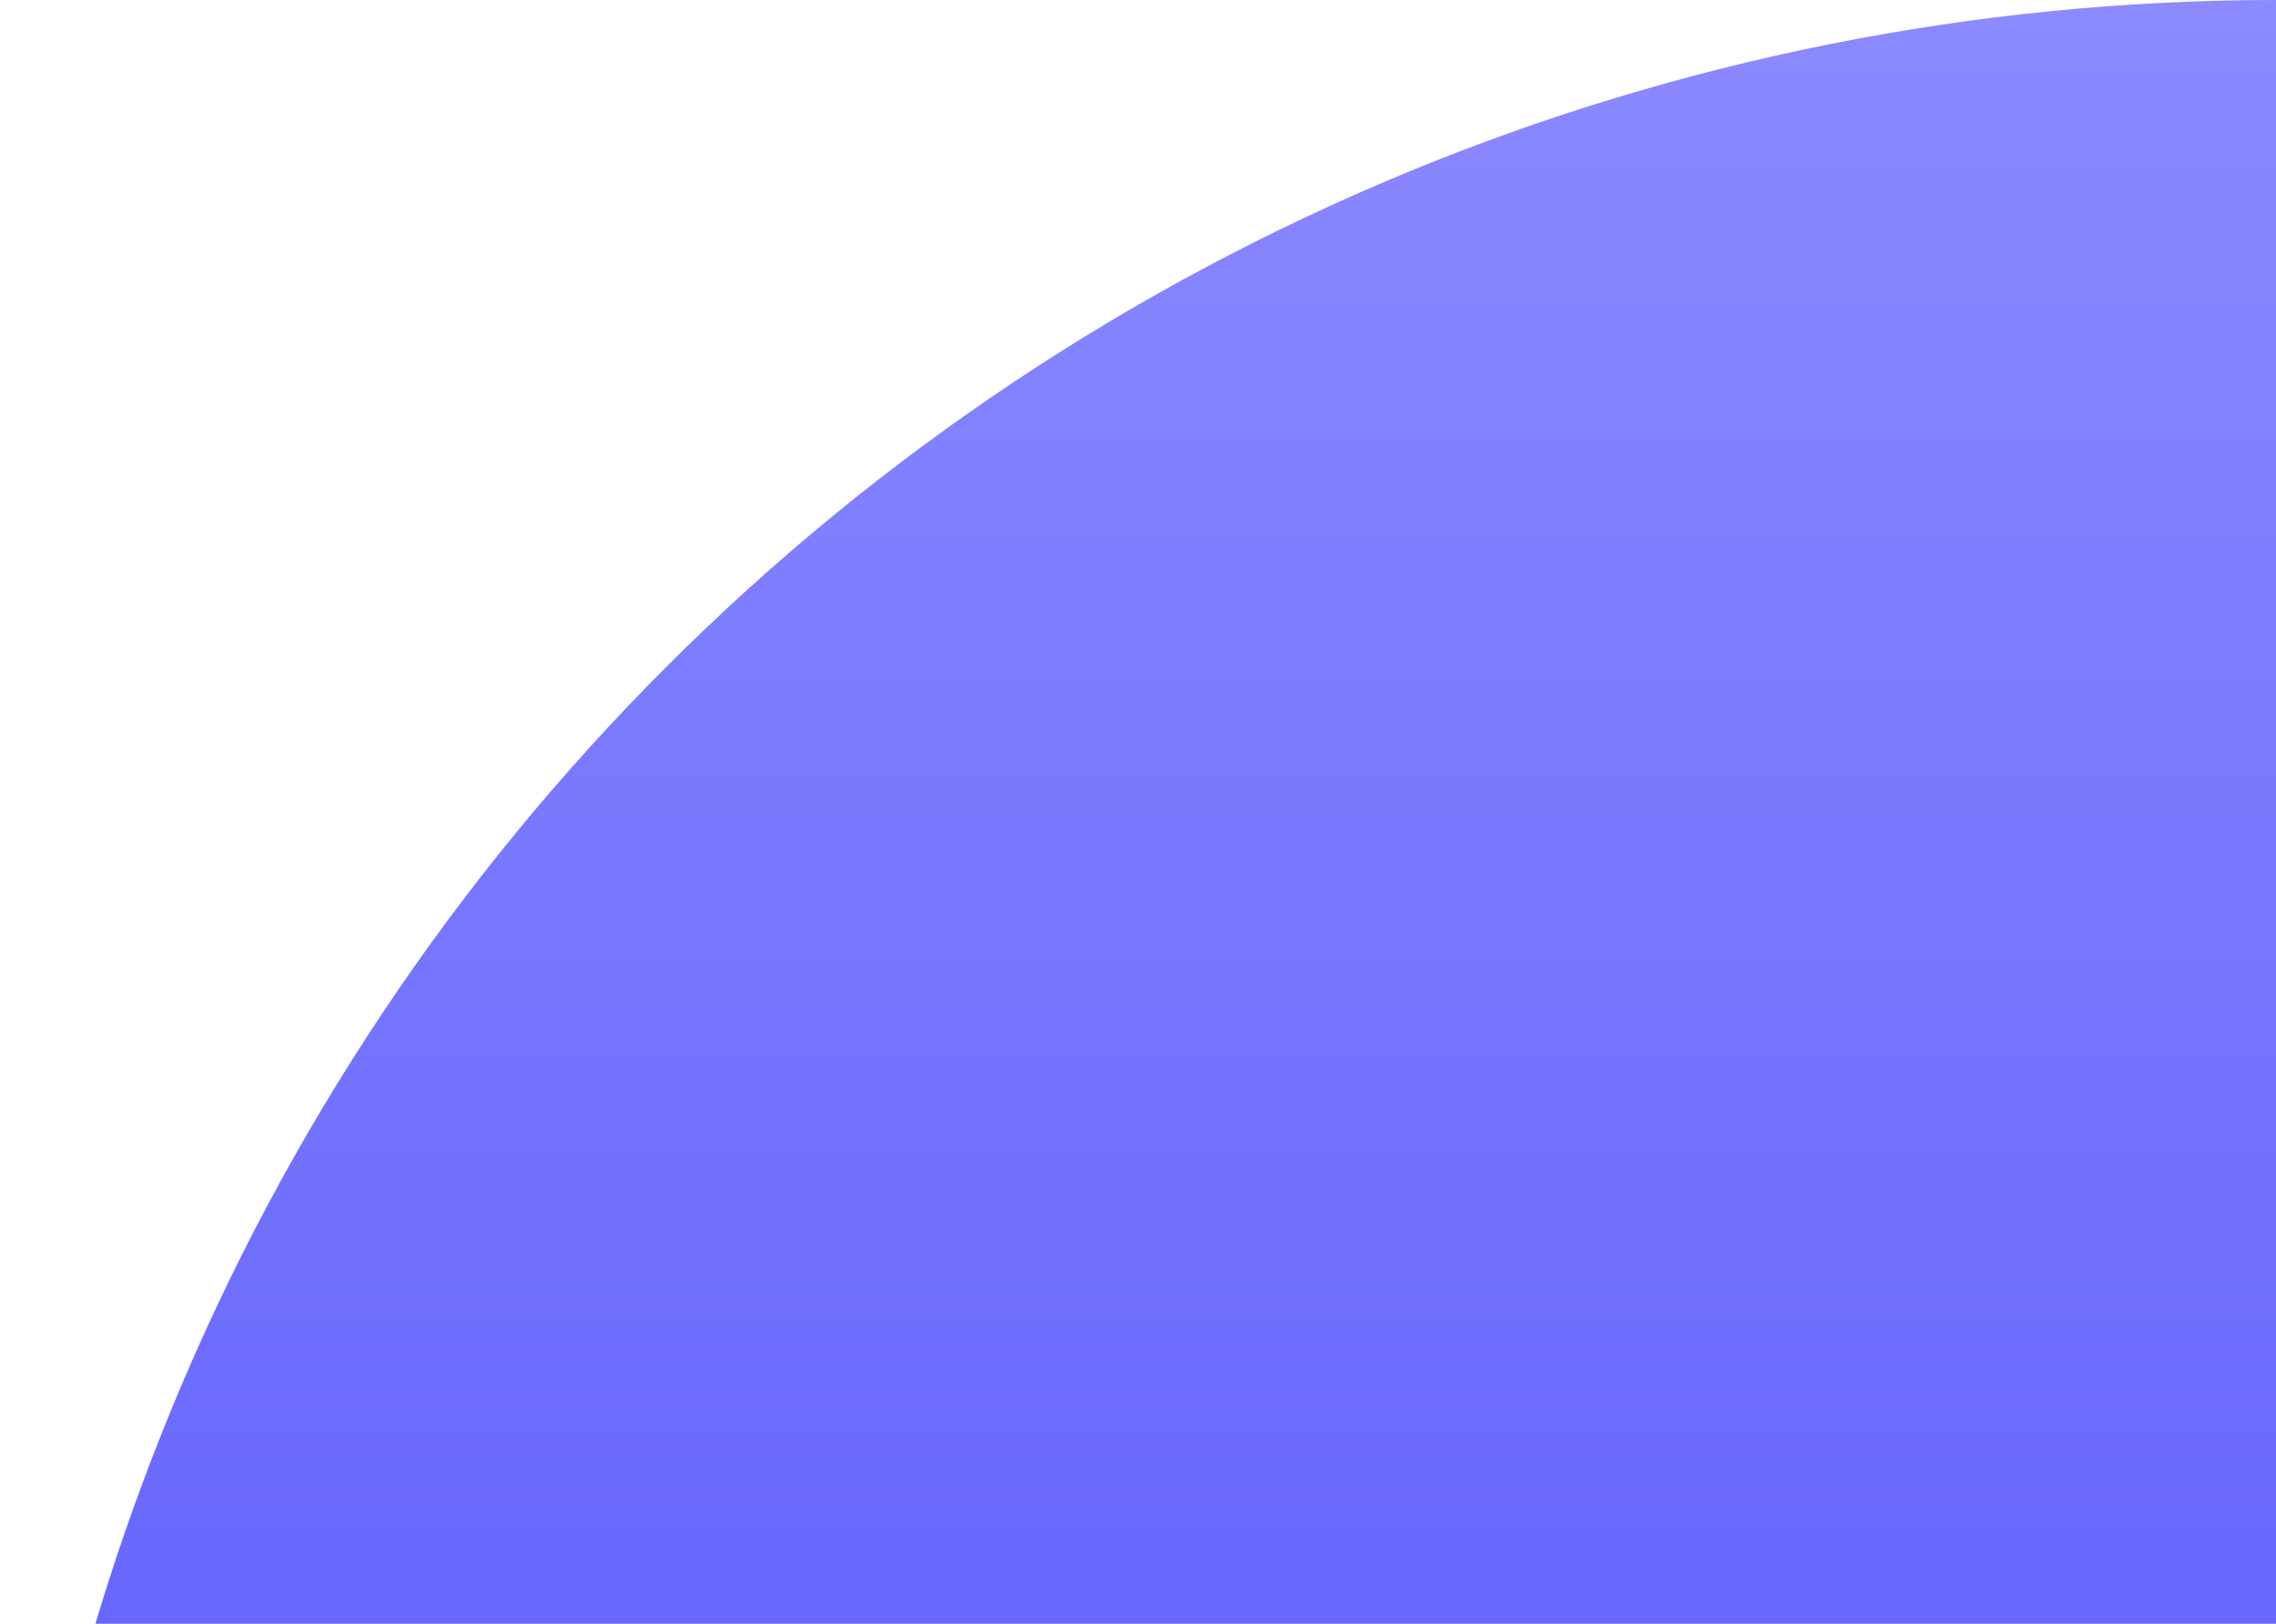 <svg width="178" height="127" viewBox="0 0 178 127" fill="none" xmlns="http://www.w3.org/2000/svg">
<path d="M178 0C130.791 -3.56415e-06 85.516 18.753 52.135 52.135C18.753 85.516 -1.14342e-05 130.791 -1.55613e-05 178C-1.96884e-05 225.209 18.753 270.484 52.135 303.865C85.516 337.246 130.791 356 178 356L178 178L178 0Z" fill="url(#paint0_linear_1996_746)"/>
<defs>
<linearGradient id="paint0_linear_1996_746" x1="89" y1="-7.78063e-06" x2="89" y2="356" gradientUnits="userSpaceOnUse">
<stop stop-color="#8B8AFF"/>
<stop offset="1" stop-color="#2929F9"/>
</linearGradient>
</defs>
</svg>
